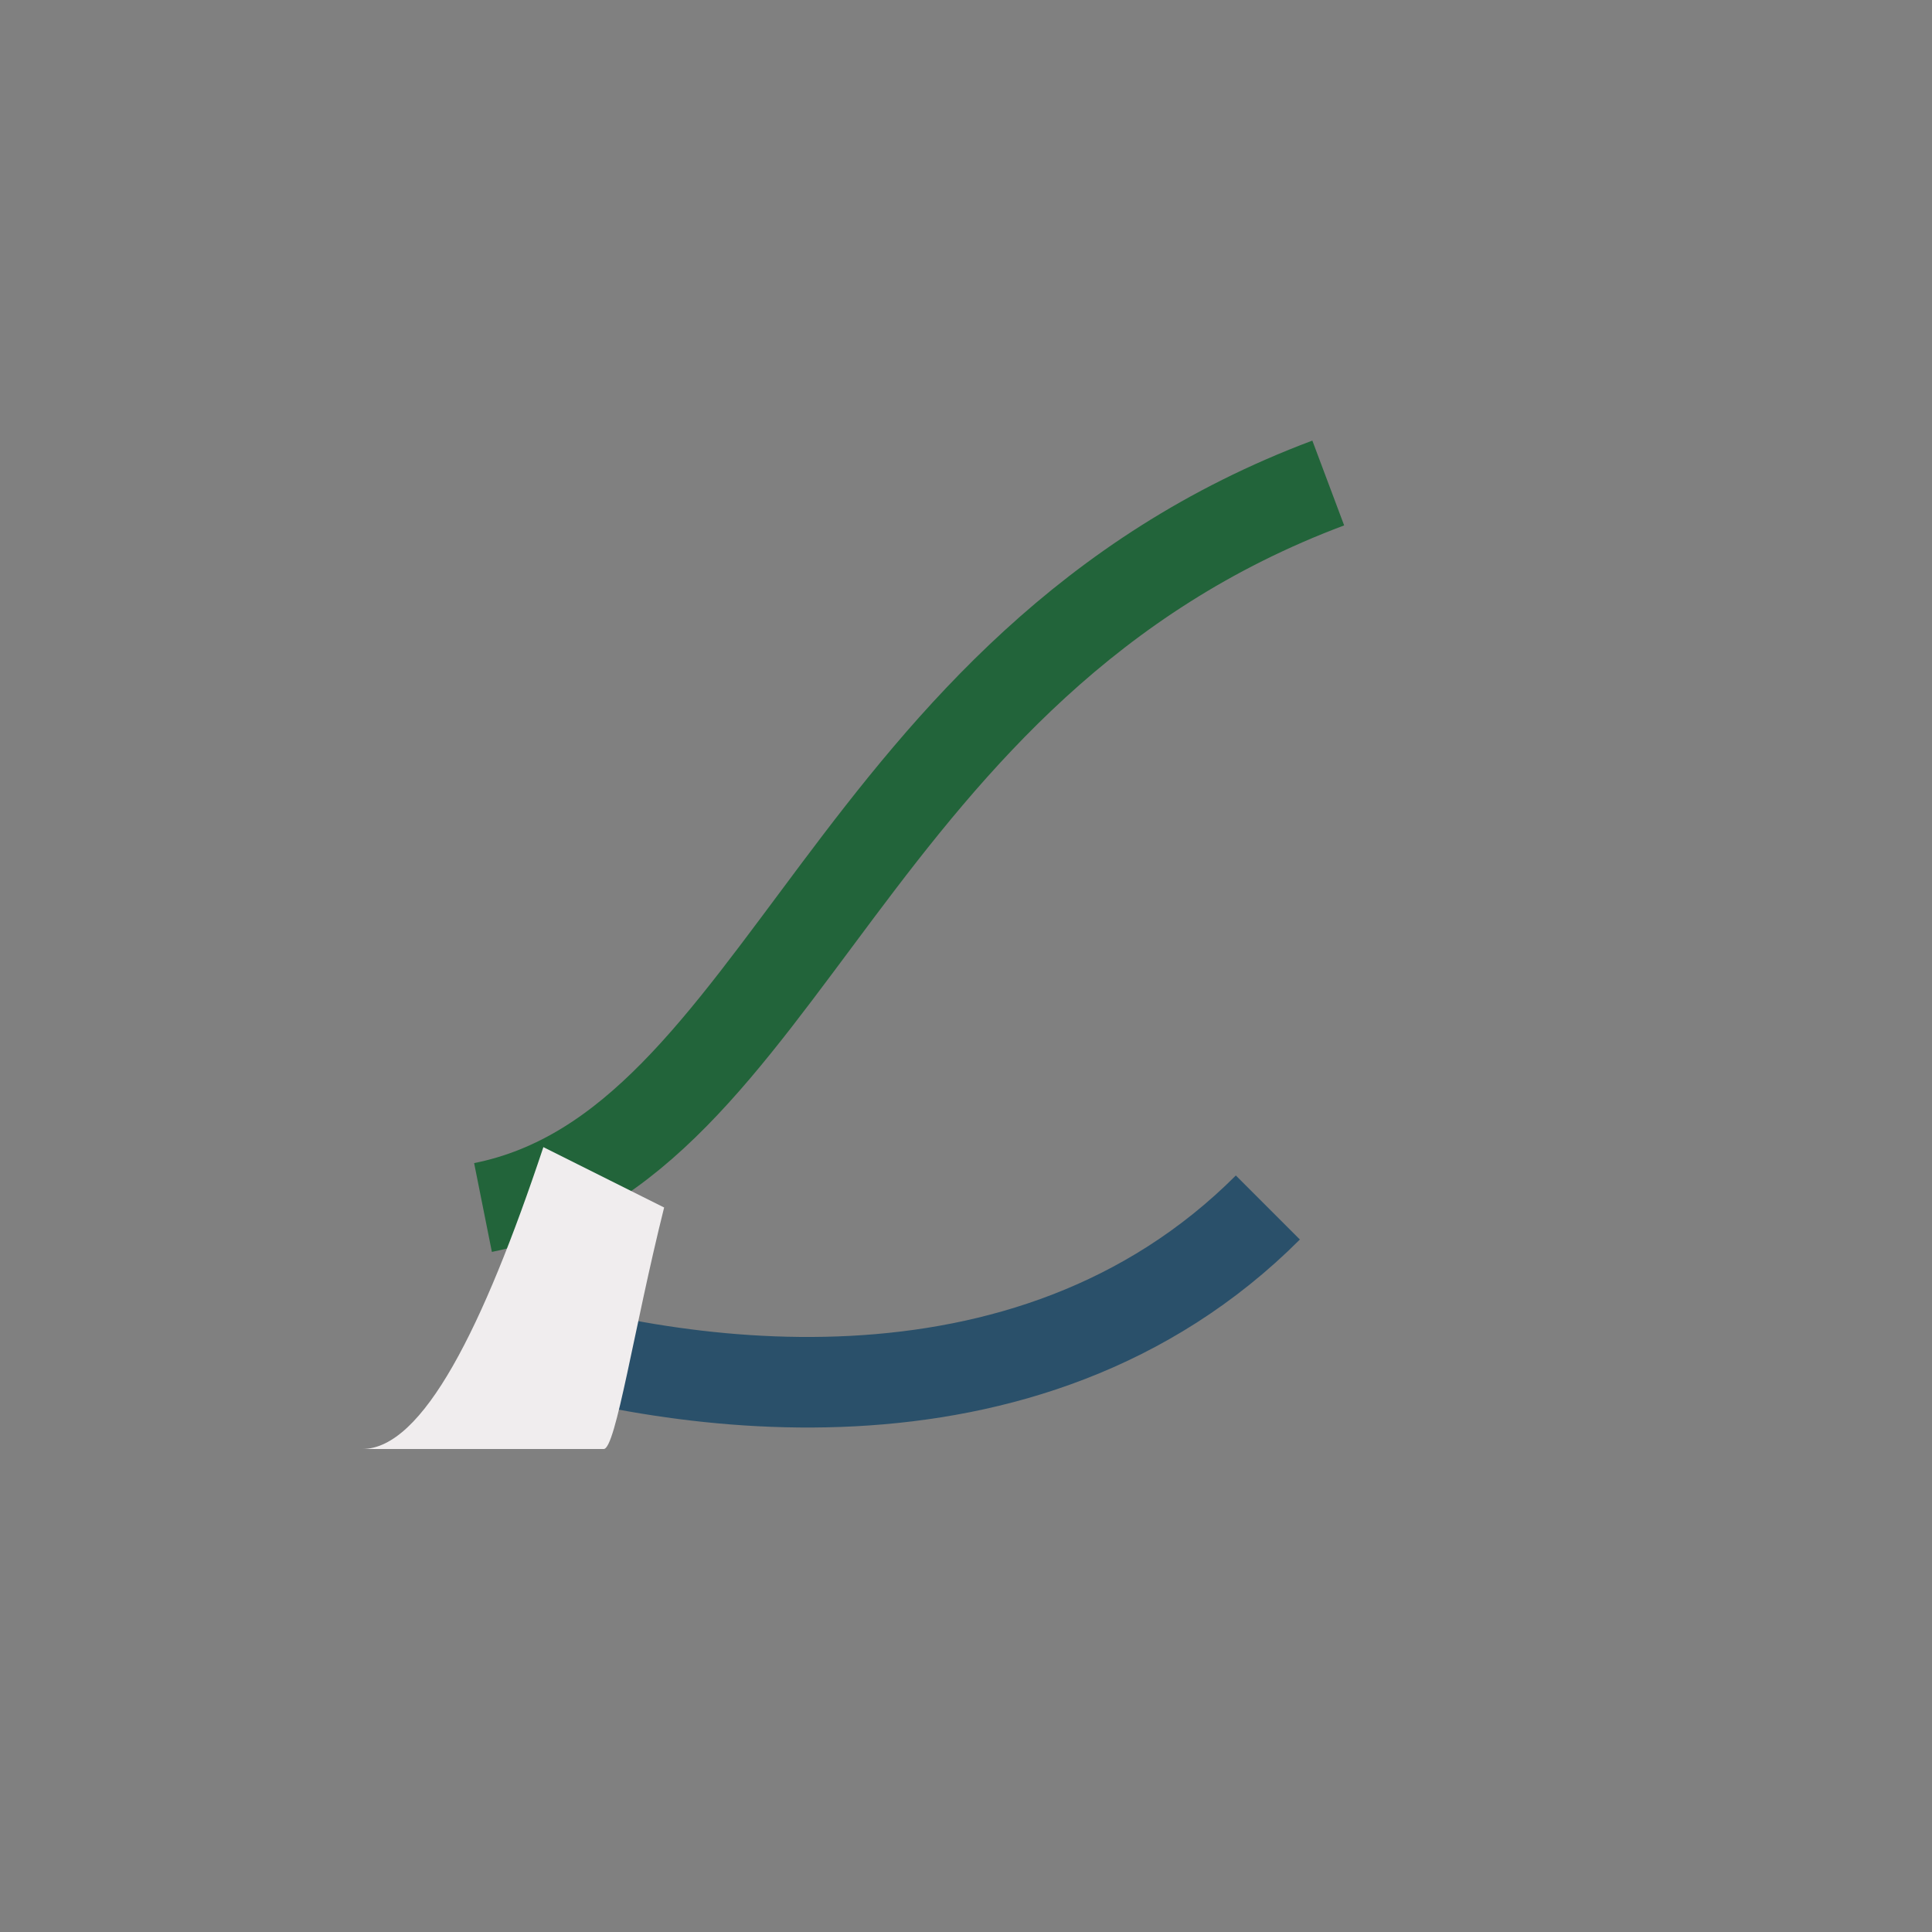 <?xml version="1.0" encoding="UTF-8"?>
<svg xmlns="http://www.w3.org/2000/svg" width="32" height="32" viewBox="0 0 32 32"><rect x="0" y="0" width="32" height="32" fill="#808080" stroke="none"/><path fill="none" stroke="#22643A" stroke-width="1.5" d="M8 20c5-1 6-9 14-12" /><path fill="none" stroke="#2A506A" stroke-width="1.5" d="M8 22c3 1 9 2 13-2" /><path fill="#F0EDEE" d="M6 24c1 0 2-2 3-5l2 1c-.5 2-.8 4-1 4z"/></svg>